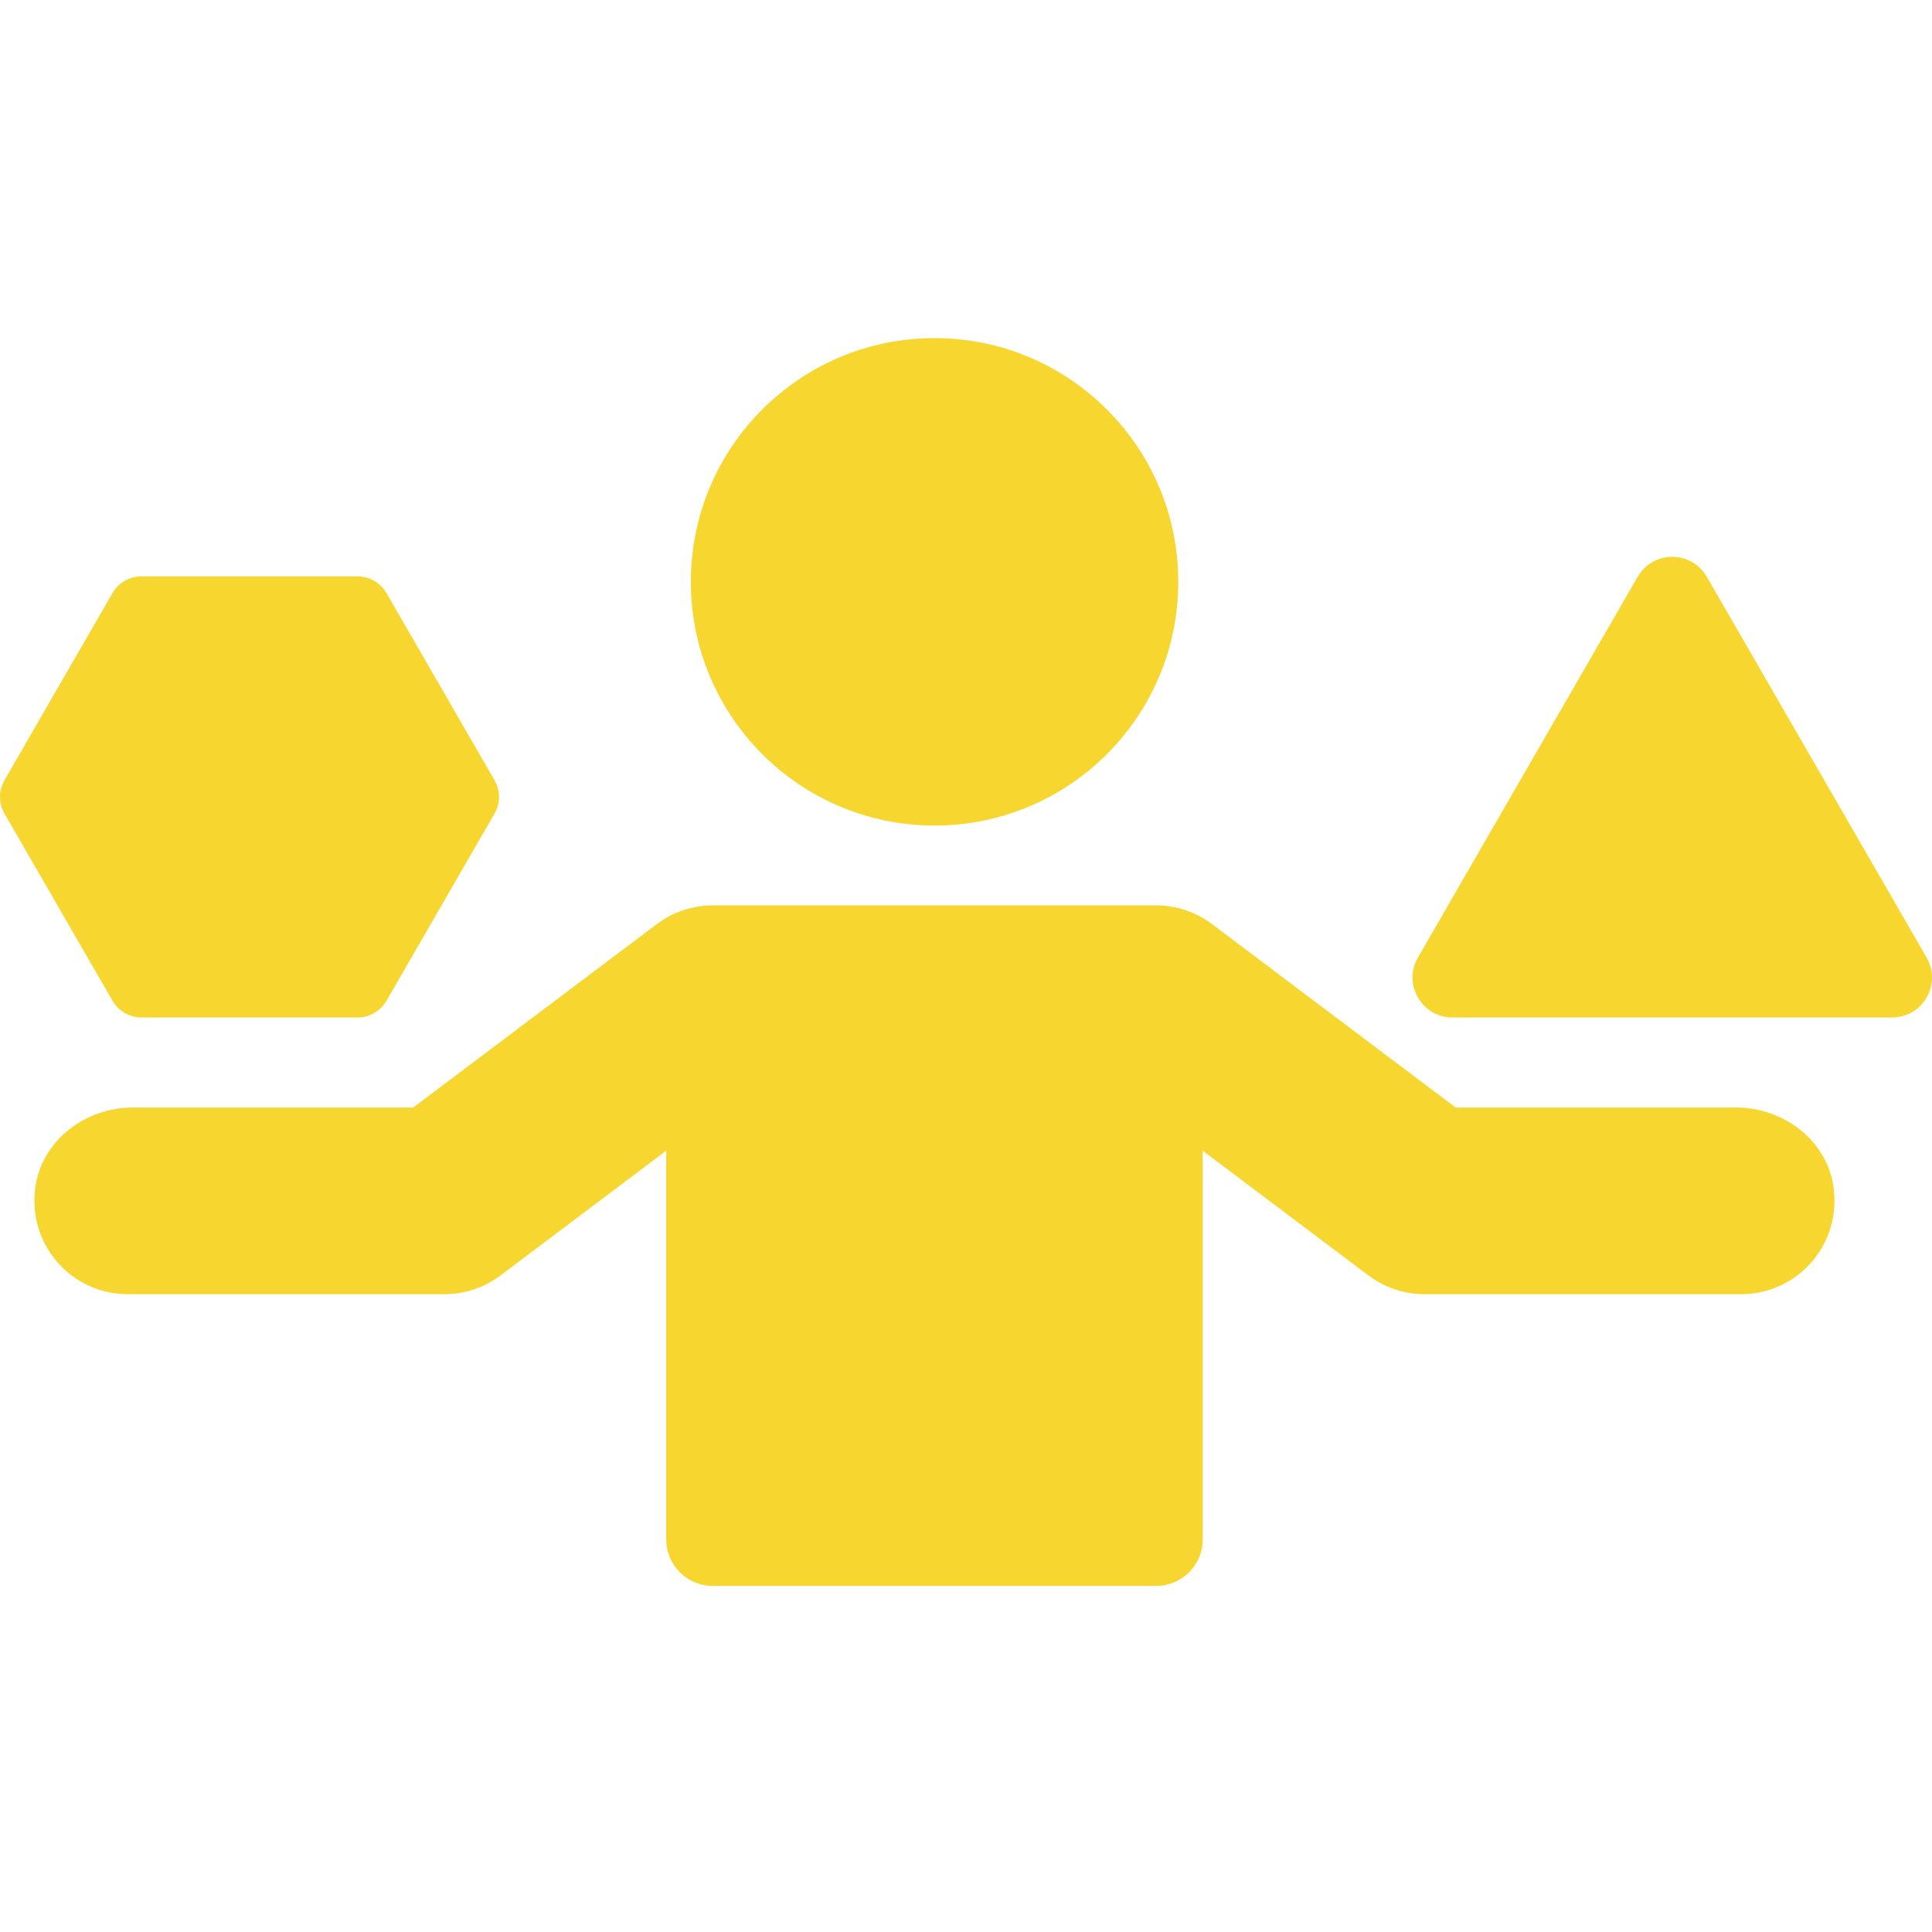 <svg width="40" height="40" viewBox="0 0 40 40" fill="none" xmlns="http://www.w3.org/2000/svg">
<path d="M19.349 17.092C22.135 17.092 24.395 14.833 24.395 12.046C24.395 9.259 22.135 7 19.349 7C16.562 7 14.303 9.259 14.303 12.046C14.303 14.833 16.562 17.092 19.349 17.092Z" fill="#F7D72F"/>
<path d="M35.946 22.93H30.138L25.094 19.133C24.759 18.88 24.351 18.744 23.931 18.744H14.761C14.342 18.744 13.934 18.88 13.599 19.132L8.555 22.93H2.747C1.784 22.93 0.893 23.588 0.738 24.538C0.542 25.749 1.471 26.795 2.644 26.795H9.201C9.62 26.795 10.028 26.658 10.363 26.406L13.793 23.824V31.872C13.793 32.404 14.224 32.835 14.757 32.835H23.937C24.469 32.835 24.901 32.404 24.901 31.872V23.824L28.33 26.406C28.665 26.658 29.074 26.795 29.493 26.795H36.049C37.222 26.795 38.151 25.749 37.955 24.538C37.801 23.588 36.909 22.93 35.947 22.93H35.946Z" fill="#F7D72F"/>
<path d="M2.929 21.066H7.401C7.649 21.066 7.878 20.933 8.002 20.719L10.238 16.846C10.362 16.632 10.362 16.367 10.238 16.153L8.002 12.28C7.878 12.065 7.649 11.933 7.401 11.933H2.929C2.681 11.933 2.453 12.065 2.328 12.28L0.093 16.153C-0.031 16.367 -0.031 16.632 0.093 16.846L2.329 20.719C2.453 20.933 2.681 21.066 2.929 21.066H2.929Z" fill="#F7D72F"/>
<path d="M39.889 19.826L35.338 11.942C35.02 11.391 34.225 11.391 33.906 11.942L29.356 19.826C29.038 20.377 29.436 21.066 30.072 21.066H39.172C39.809 21.066 40.206 20.377 39.888 19.826H39.889Z" fill="#F7D72F"/>
</svg>
